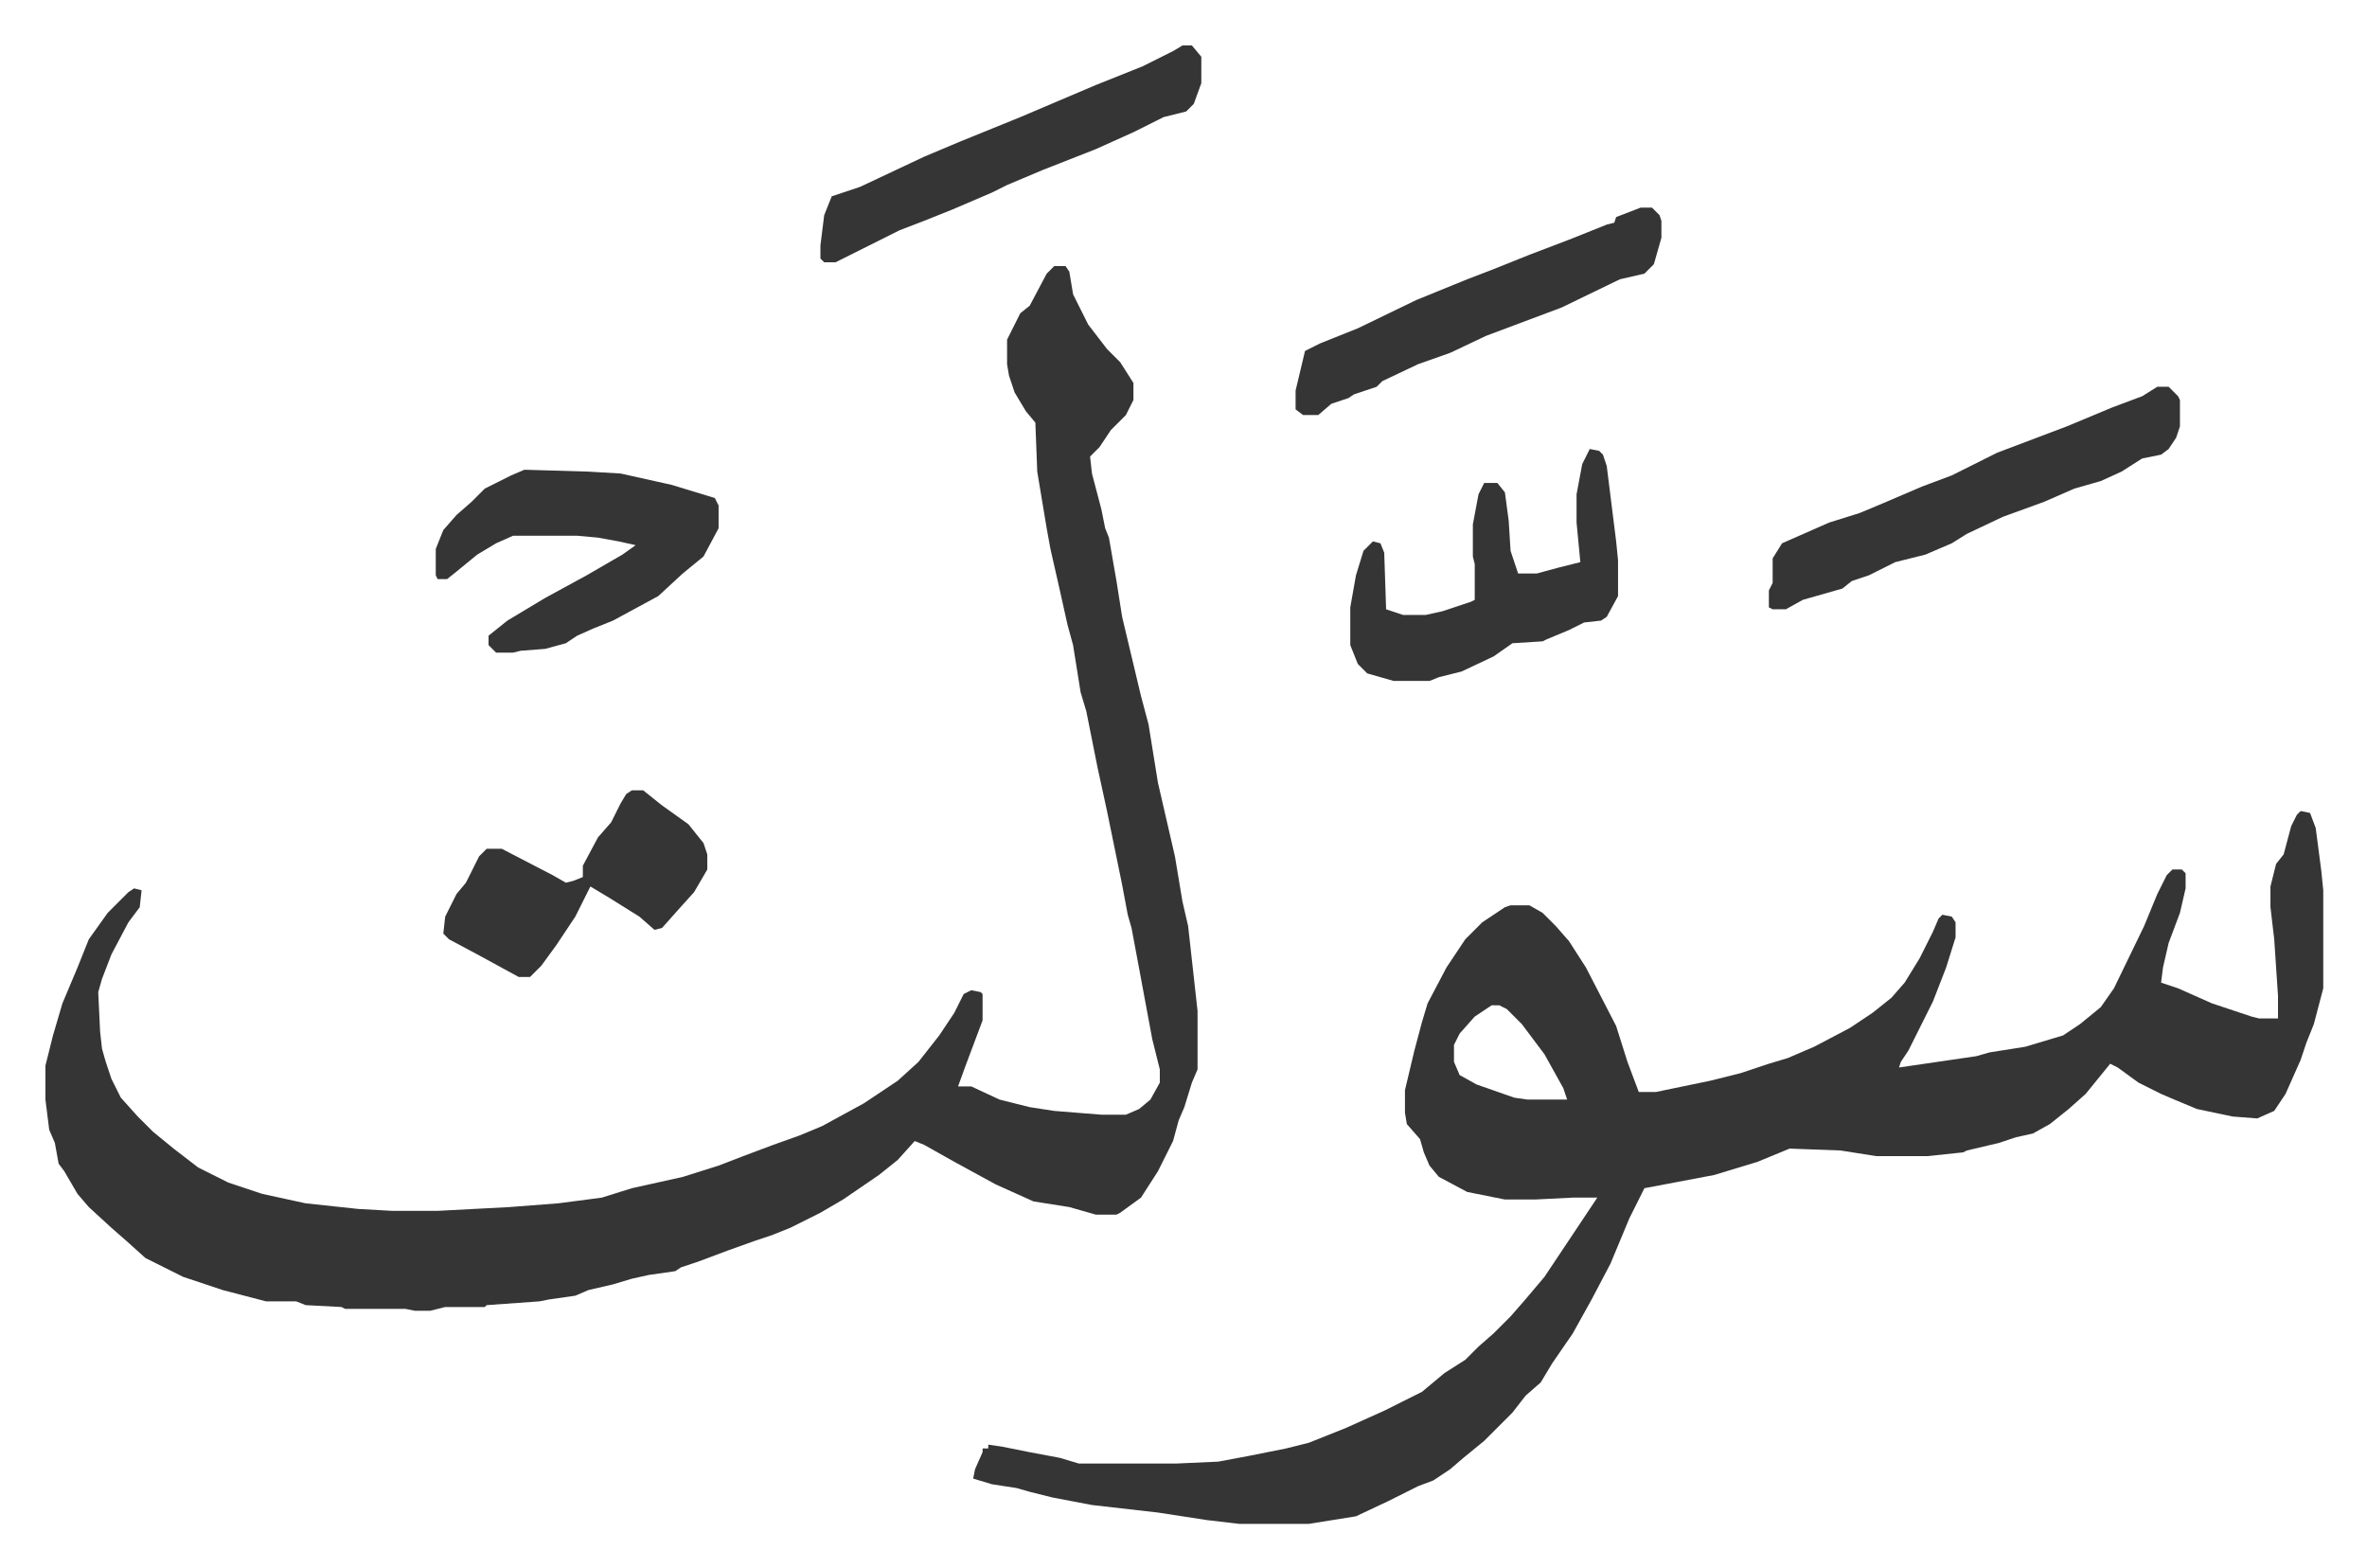<svg xmlns="http://www.w3.org/2000/svg" viewBox="-24.1 345.9 1255.3 831.3">
    <path fill="#353535" id="rule_normal" d="m1196 776 5 1 3 8 3 23 1 10v52l-5 19-4 10-3 9-8 18-6 9-9 4-13-1-19-4-12-5-7-3-12-6-11-8-4-2-13 16-9 8-10 8-9 5-9 2-9 3-17 4-2 1-19 2h-27l-19-3-27-1-17 7-23 7-37 7-8 16-10 24-10 19-10 18-11 16-6 10-8 7-7 9-15 15-11 9-7 6-9 6-8 3-16 8-17 8-25 4h-37l-17-2-26-4-35-4-21-4-12-3-7-2-13-2-10-3 1-5 4-9v-2h3v-2l7 1 15 3 16 3 10 3h52l22-1 16-3 20-4 12-3 20-8 20-9 20-10 12-10 11-7 7-7 8-7 9-9 7-8 11-13 22-33 6-9h-13l-20 1h-16l-20-4-15-8-5-6-3-7-2-7-7-8-1-6v-12l5-21 4-15 3-10 10-19 10-15 9-9 12-8 3-1h10l7 4 7 7 7 8 9 14 16 31 6 19 6 16h9l29-6 16-4 15-5 10-3 14-6 19-10 12-8 10-8 7-8 8-13 7-14 3-7 2-2 5 1 2 3v8l-5 16-7 18-8 16-5 10-4 6-1 3 41-6 7-2 19-3 20-6 9-6 11-9 7-10 16-33 7-17 5-10 3-3h5l2 2v8l-3 13-6 16-3 13-1 8 9 3 18 8 21 7 4 1h10v-12l-2-30-2-17v-11l3-12 4-5 4-15 3-6zM767 879l-9 6-8 9-3 6v9l3 7 9 5 20 7 7 1h21l-2-6-10-18-12-16-8-8-4-2zM535 487h6l2 3 2 12 8 16 10 13 7 7 7 11v9l-4 8-8 8-6 9-5 5 1 9 5 19 2 10 2 5 4 23 3 19 5 21 5 21 4 15 5 31 9 39 4 24 3 13 5 45v31l-3 7-4 13-3 7-3 11-8 16-9 14-11 8-2 1h-11l-14-4-19-3-20-9-22-12-16-9-5-2-9 10-10 8-19 13-12 7-16 8-10 4-9 3-14 5-16 6-9 3-3 2-14 2-9 2-10 3-13 3-7 3-14 2-5 1-28 2-1 1h-21l-8 2h-8l-5-1h-32l-2-1-19-1-5-2h-16l-23-6-21-7-10-5-10-5-10-9-8-7-12-11-6-7-7-12-3-4-2-11-3-7-2-16v-18l4-16 5-17 8-19 6-15 10-14 11-11 3-2 4 1-1 9-6 8-9 17-5 13-2 7 1 21 1 9 2 7 3 9 5 10 9 10 8 8 11 9 13 10 16 8 18 6 23 5 28 3 18 1h24l38-2 26-2 23-3 16-5 27-6 19-6 13-5 16-6 14-5 12-5 22-12 18-12 11-10 11-14 8-12 5-10 4-2 5 1 1 1v14l-9 24-4 11h7l15 7 16 4 13 2 25 2h13l7-3 6-5 5-9v-7l-4-16-8-43-3-16-2-7-3-16-8-39-5-23-6-30-3-10-4-25-3-11-4-18-5-22-2-11-5-30-1-26-5-6-6-10-3-9-1-6v-13l7-14 5-4 9-17z"/>
    <path fill="#353535" id="rule_normal" d="m254 595 34 1 17 1 27 6 23 7 2 4v12l-8 15-11 9-13 12-24 13-10 4-9 4-6 4-11 3-13 1-4 1h-9l-4-4v-5l10-8 20-12 22-12 19-11 7-5-9-2-11-2-11-1h-34l-9 4-10 6-11 9-5 4h-5l-1-2v-14l4-10 7-8 8-7 7-7 14-7zm866-44h6l5 5 1 2v14l-2 6-4 6-4 3-10 2-11 7-11 5-14 4-16 7-22 8-19 9-8 5-14 6-16 4-14 7-9 3-5 4-21 6-9 5h-7l-2-1v-9l2-4v-13l5-8 25-11 16-5 12-5 21-9 16-6 24-12 37-14 24-10 16-6zm-301 33 5 1 2 2 2 6 5 40 1 10v19l-6 11-3 2-9 1-8 4-12 5-2 1-16 1-10 7-17 8-12 3-5 2h-19l-14-4-5-5-4-10v-20l3-17 4-13 5-5 4 1 2 5 1 30 9 3h12l9-2 15-5 2-1v-19l-1-4v-17l3-16 3-6h7l4 5 2 15 1 16 4 12h10l11-3 12-3-2-21v-15l3-16zM603 370h5l5 6v14l-4 11-4 4-12 3-16 8-20 9-28 11-19 8-8 4-21 9-15 6-13 5-16 8-18 9h-6l-2-2v-7l2-16 4-10 15-5 34-16 19-8 32-13 40-17 25-10 16-8zm243 86h6l4 4 1 3v9l-4 14-5 5-13 3-31 15-8 3-32 12-19 9-17 6-19 9-3 3-12 4-3 2-9 3-7 6h-8l-4-3v-10l5-21 8-4 20-8 31-15 27-11 13-5 20-8 21-8 20-8 4-1 1-3zM311 765h6l10 8 14 10 8 10 2 6v8l-7 12-9 10-8 9-4 1-8-7-16-10-10-6-8 16-10 15-8 11-6 6h-6l-22-12-15-8-3-3 1-9 6-12 5-6 7-14 4-4h8l27 14 7 4 4-1 5-2v-6l8-15 7-8 5-10 3-5z"/>
</svg>
